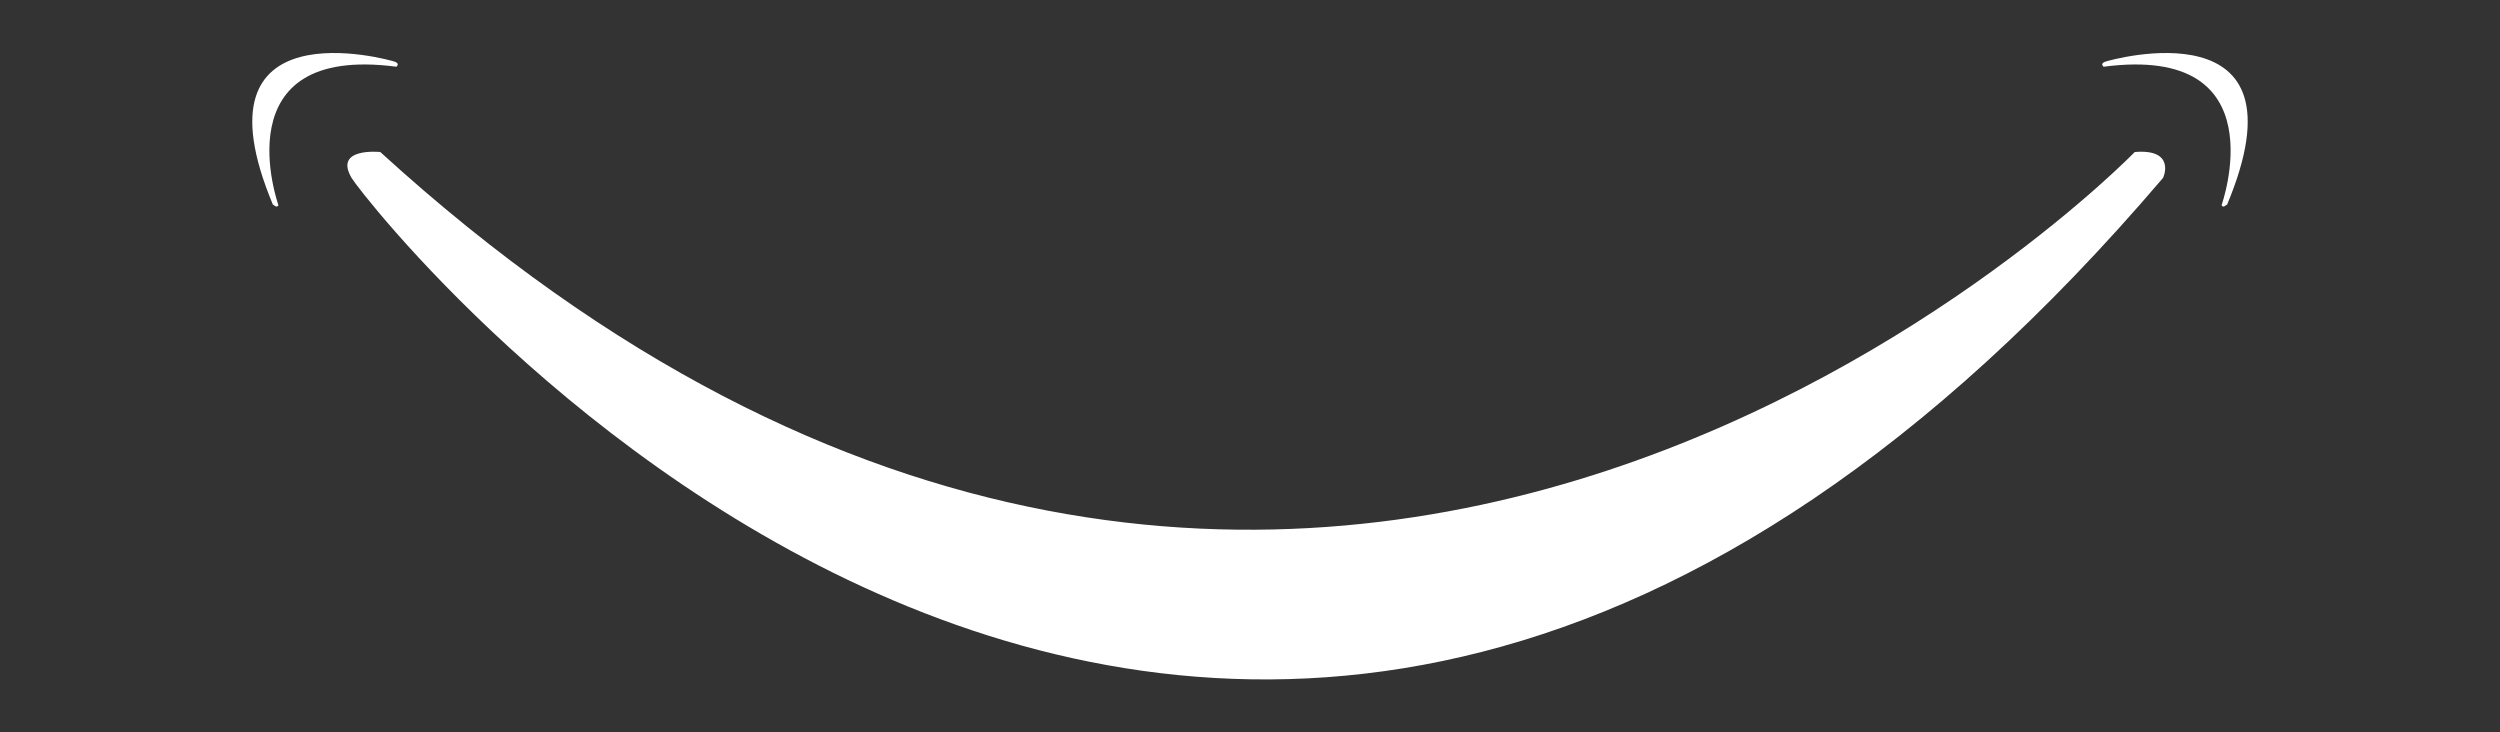 <svg xmlns="http://www.w3.org/2000/svg" xmlns:xlink="http://www.w3.org/1999/xlink" id="Ebene_1" x="0px" y="0px" viewBox="0 0 498.3 145.9" style="enable-background:new 0 0 498.3 145.9;" xml:space="preserve"><rect x="0" y="0" width="498.3" height="145.9" fill="#333333" stroke="none"/><style type="text/css">	.st0{fill:#FFFFFF;}</style><g>	<path class="st0" d="M425.5,30.3c0,0-164.1,169.4-349.7,0c0,0-9.4-1-5.7,5.2c3.8,6.2,172,221.7,361,0  C431.2,35.5,433.8,29.6,425.5,30.3z"></path>	<path class="st0" d="M55.5,40.9c0,0-11.5-32.2,23.5-27.6c0,0,0.8-0.6-0.3-1c-1.1-0.4-41.1-11.6-24.3,28.5  C54.5,40.7,55.1,41.6,55.5,40.9z"></path>	<path class="st0" d="M442.8,40.9c0,0,11.5-32.2-23.5-27.6c0,0-0.8-0.6,0.3-1c1.1-0.4,41.1-11.6,24.3,28.5  C443.8,40.7,443.2,41.6,442.8,40.9z"></path></g></svg>